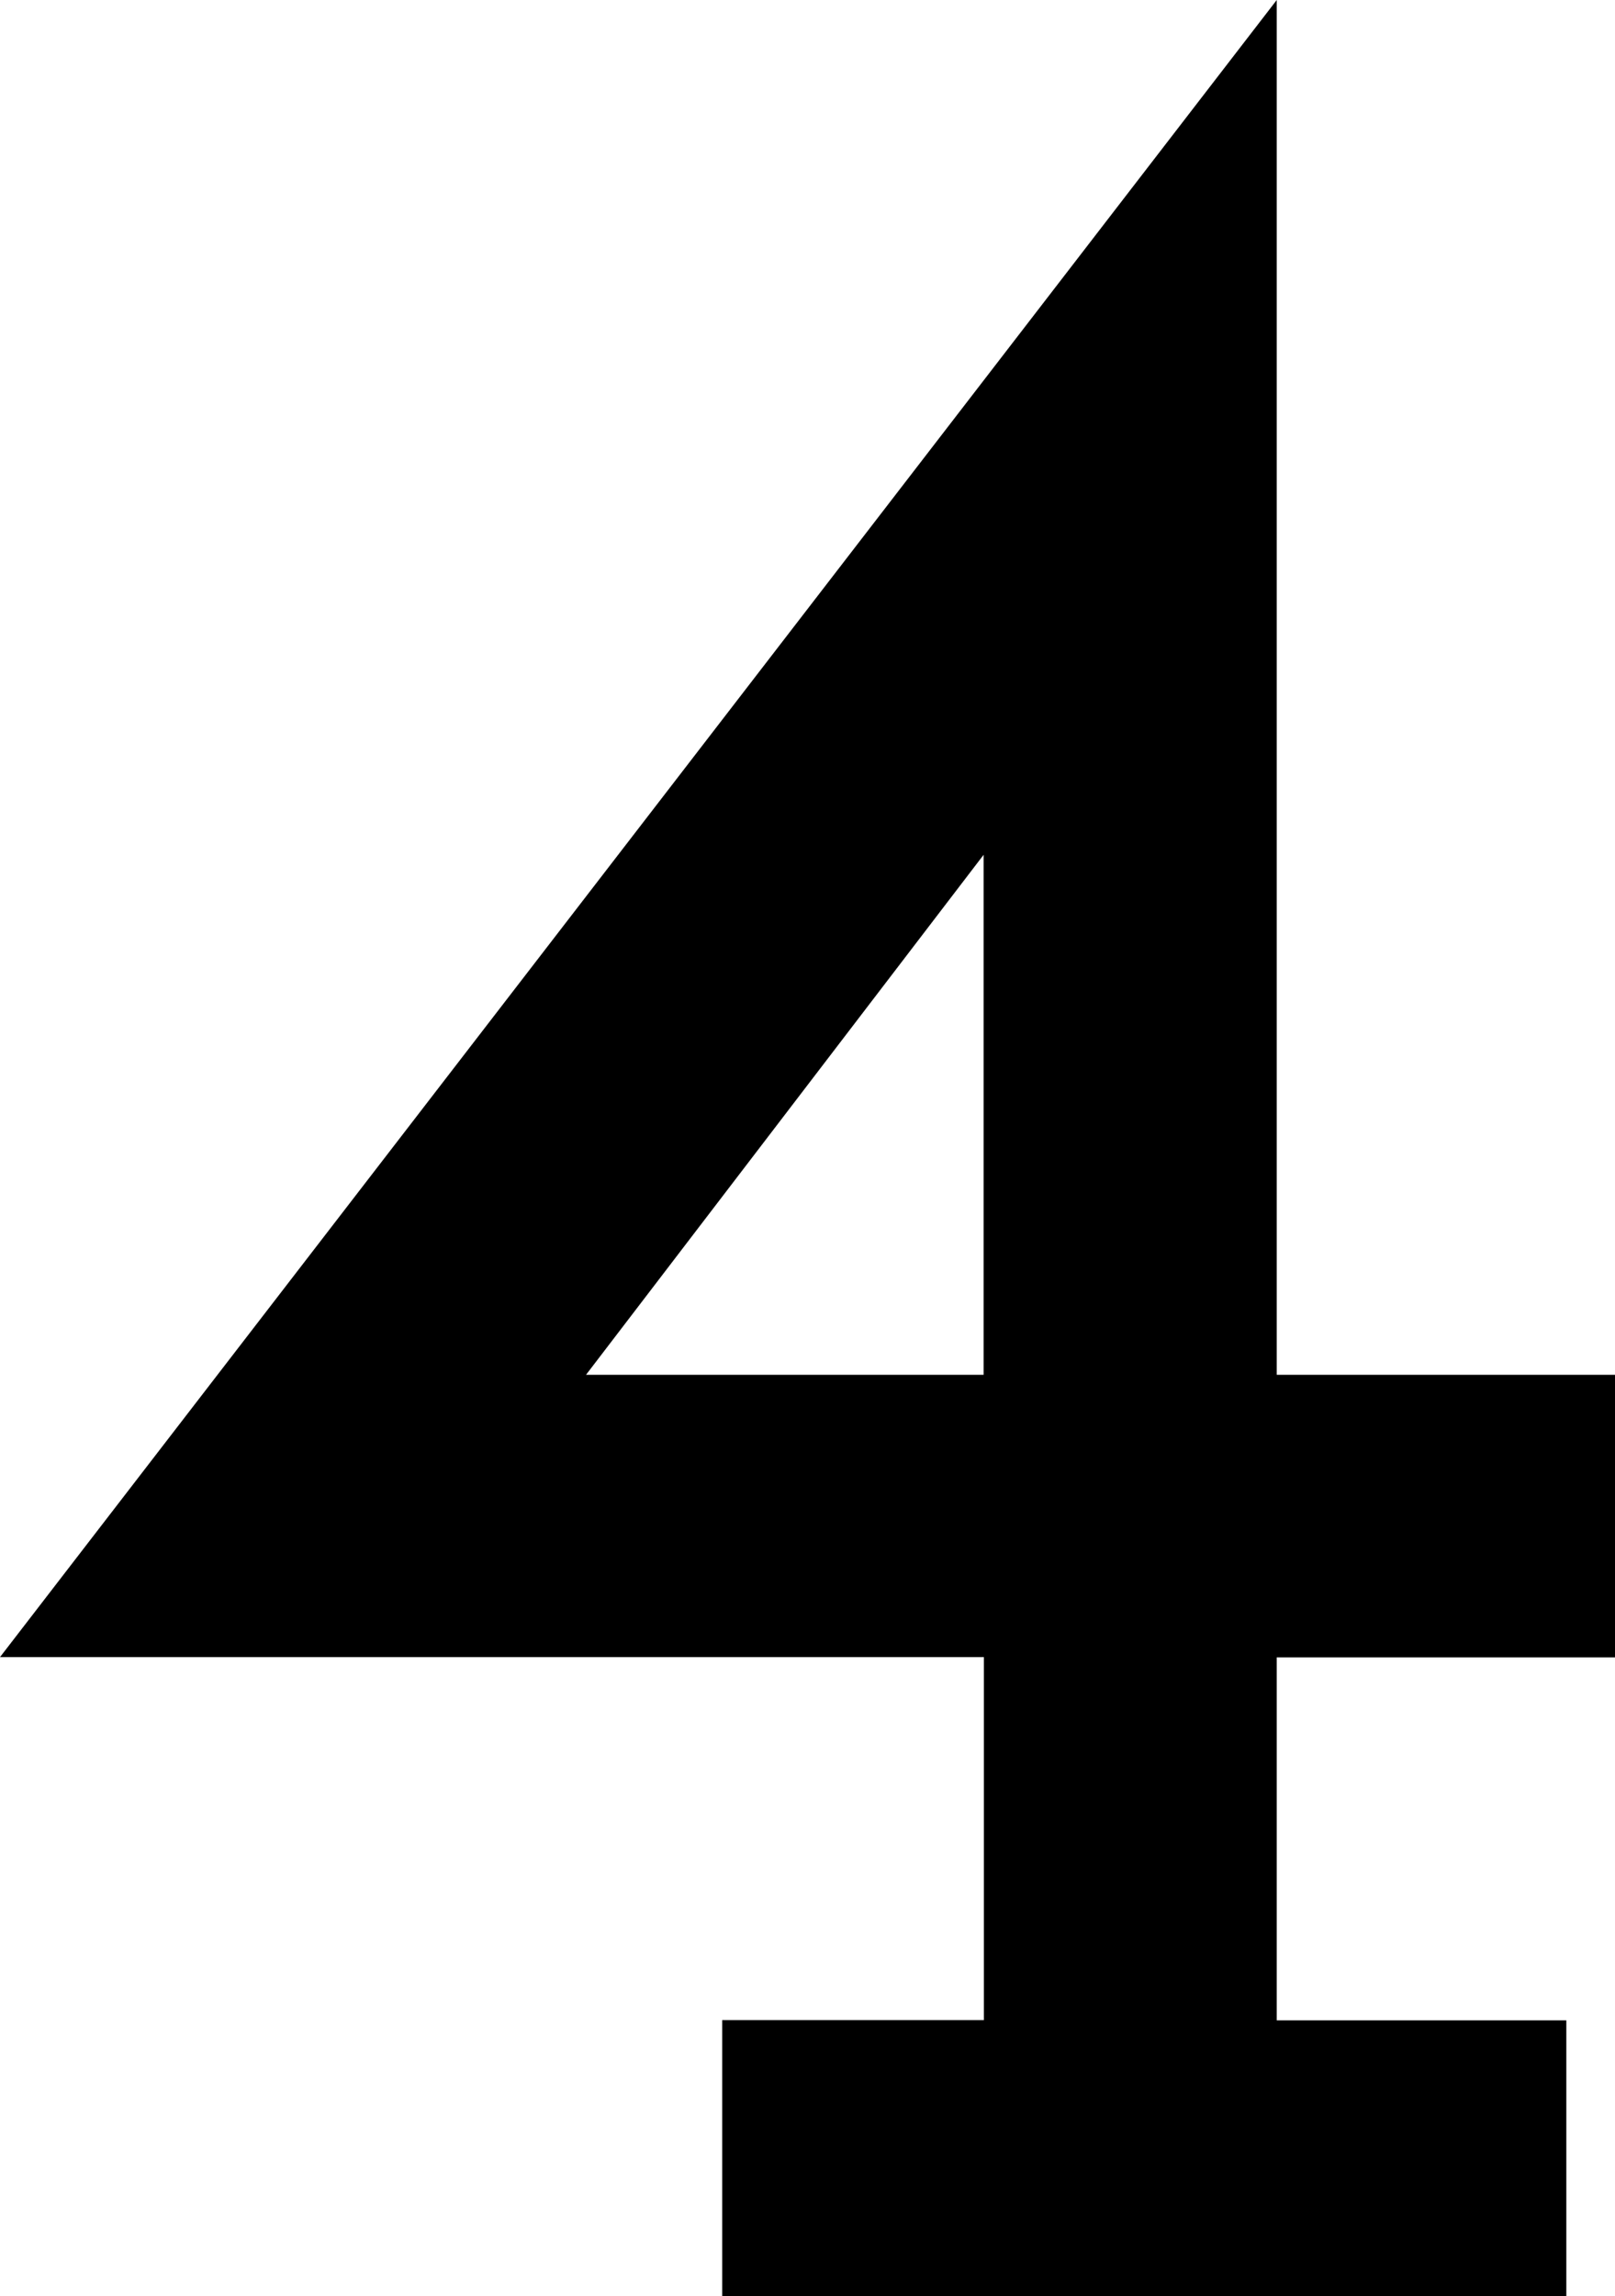 <?xml version="1.0" encoding="UTF-8"?>
<svg id="_編集モード" xmlns="http://www.w3.org/2000/svg" viewBox="0 0 59.06 83.94">
  <path d="M26.41,83.93v-10.08h9.57v-13.27H0L46.69,0v50.26h12.37v10.33h-12.37v13.27h10.59v10.08h-30.87,0ZM21.43,50.26h14.54v-19.01l-14.54,19.01Z"/>
</svg>